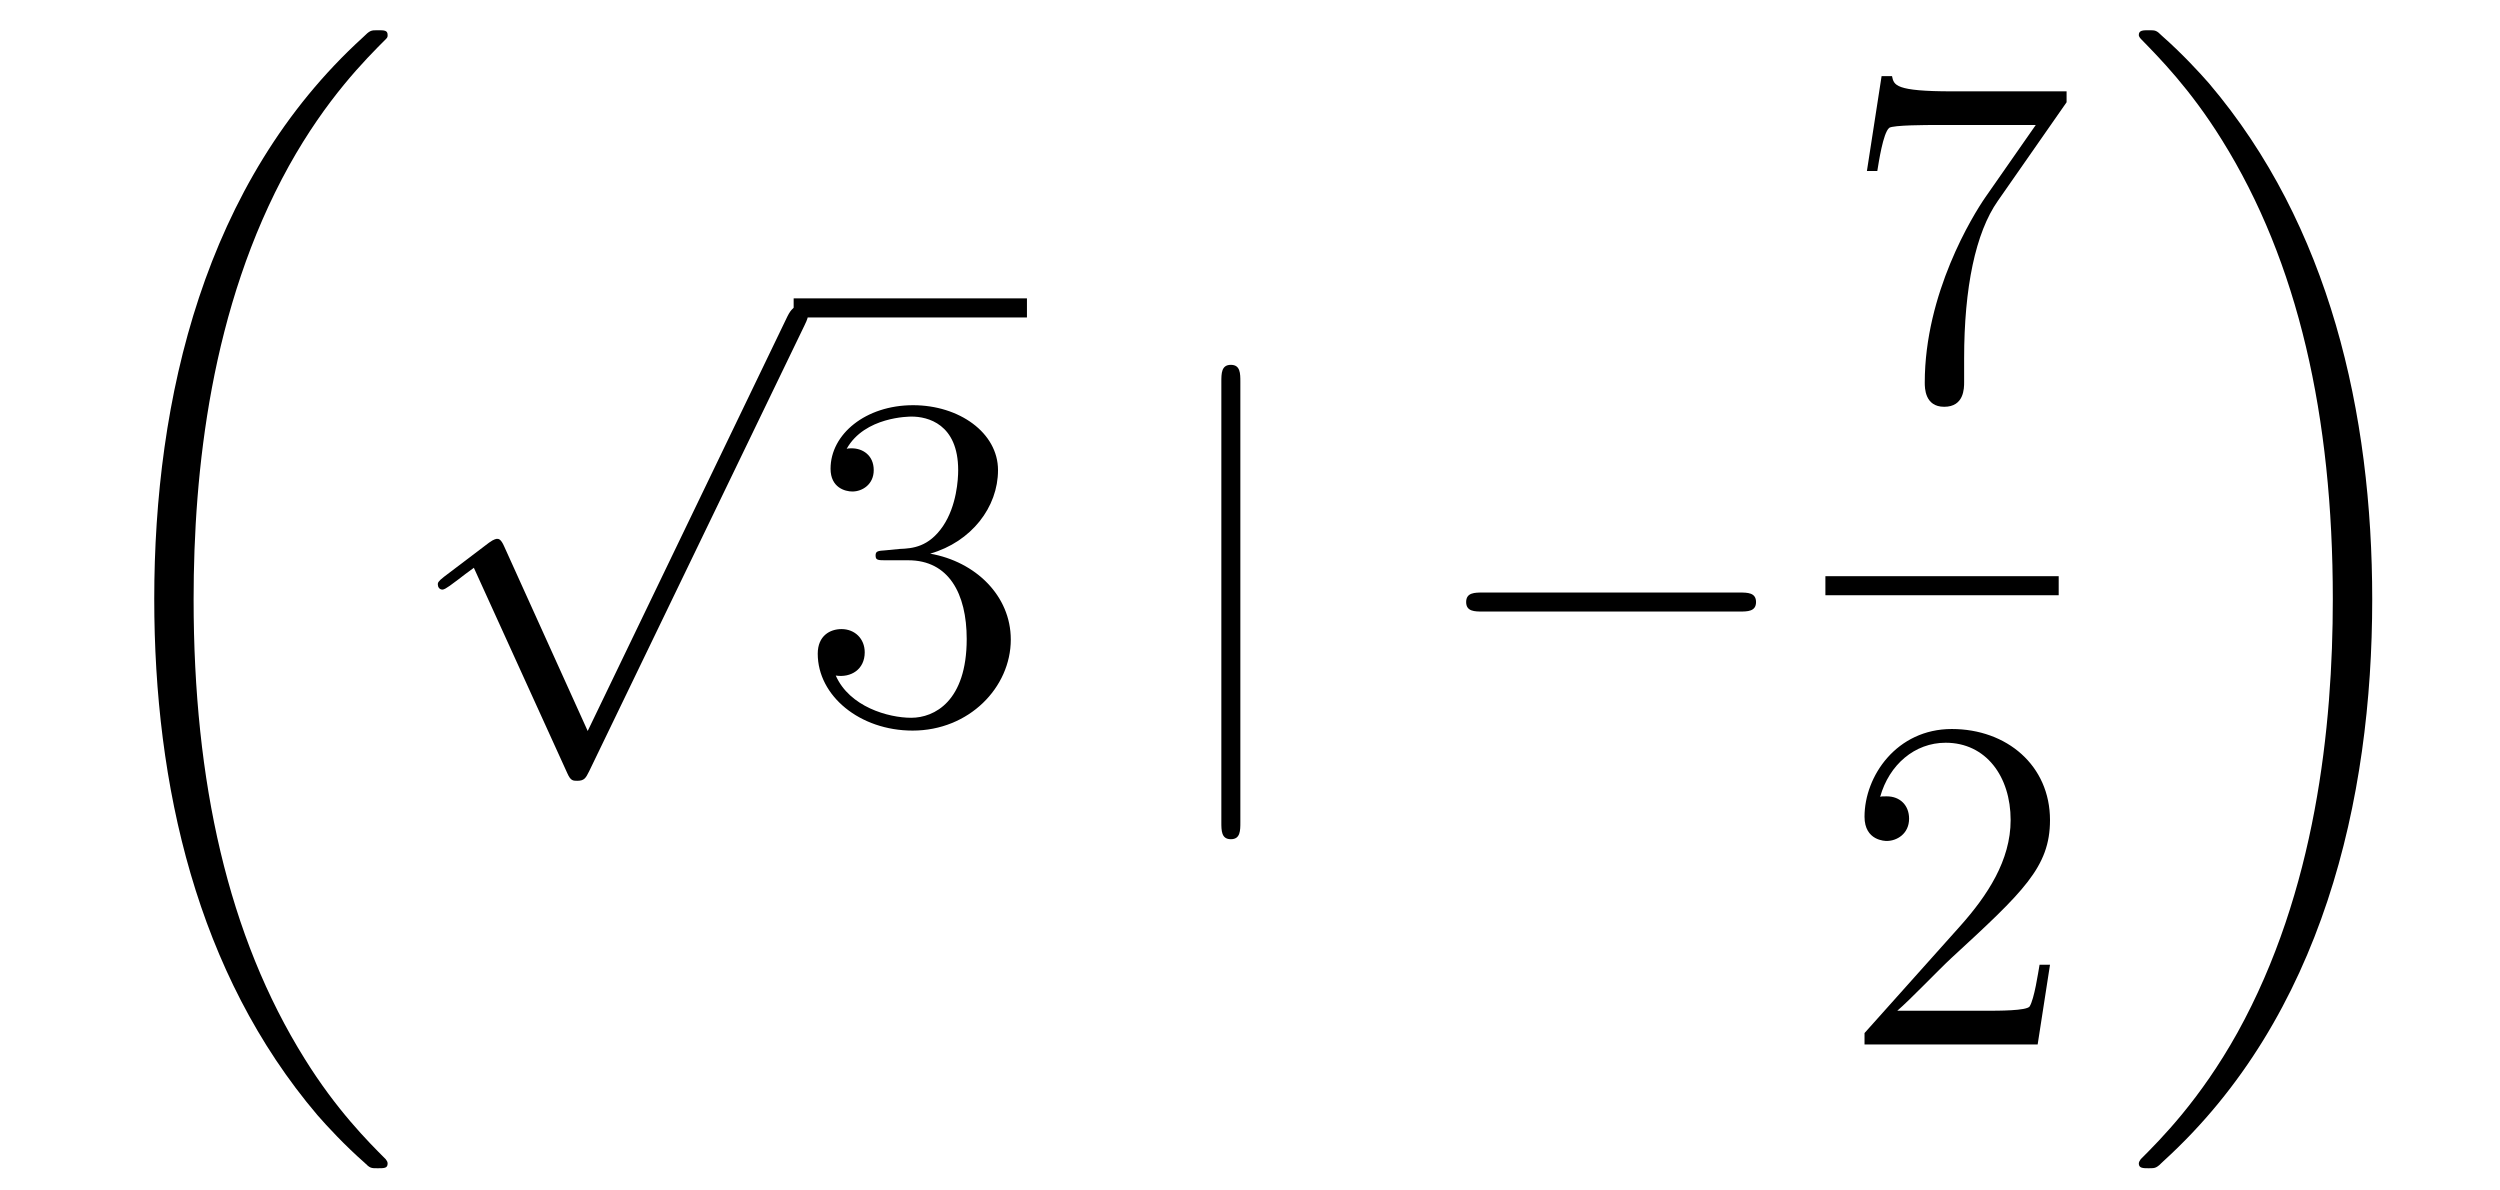 <?xml version='1.0'?>
<!-- This file was generated by dvisvgm 1.14.1 -->
<svg height='30pt' version='1.1' viewBox='0 -30 63 30' width='63pt' xmlns='http://www.w3.org/2000/svg' xmlns:xlink='http://www.w3.org/1999/xlink'>
<g id='page1'>
<g transform='matrix(1 0 0 1 -127 637)'>
<path d='M136.768 -637.68C136.768 -637.728 136.744 -637.752 136.72 -637.788C136.278 -638.23 135.477 -639.031 134.676 -640.322C132.751 -643.406 131.879 -647.291 131.879 -651.893C131.879 -655.109 132.309 -659.257 134.281 -662.819C135.226 -664.517 136.206 -665.497 136.732 -666.023C136.768 -666.059 136.768 -666.083 136.768 -666.119C136.768 -666.238 136.684 -666.238 136.517 -666.238C136.349 -666.238 136.326 -666.238 136.146 -666.059C132.142 -662.413 130.887 -656.938 130.887 -651.905C130.887 -647.207 131.962 -642.473 134.999 -638.899C135.238 -638.624 135.692 -638.134 136.182 -637.704C136.326 -637.56 136.349 -637.56 136.517 -637.56C136.684 -637.56 136.768 -637.56 136.768 -637.68Z' fill-rule='evenodd'/>
<path d='M141.81 -648.579L139.706 -653.229C139.623 -653.421 139.563 -653.421 139.527 -653.421C139.515 -653.421 139.455 -653.421 139.324 -653.325L138.188 -652.464C138.033 -652.345 138.033 -652.309 138.033 -652.273C138.033 -652.213 138.068 -652.142 138.152 -652.142C138.224 -652.142 138.427 -652.309 138.559 -652.405C138.63 -652.464 138.81 -652.596 138.941 -652.692L141.296 -647.515C141.38 -647.324 141.44 -647.324 141.547 -647.324C141.727 -647.324 141.762 -647.396 141.846 -647.563L147.273 -658.8C147.357 -658.968 147.357 -659.015 147.357 -659.039C147.357 -659.159 147.261 -659.278 147.118 -659.278C147.022 -659.278 146.938 -659.218 146.843 -659.027L141.81 -648.579Z' fill-rule='evenodd'/>
<path d='M147 -659H152.879V-659.481H147'/>
<path d='M149.317 -653.132C149.113 -653.12 149.065 -653.107 149.065 -653C149.065 -652.881 149.125 -652.881 149.34 -652.881H149.89C150.906 -652.881 151.361 -652.044 151.361 -650.896C151.361 -649.33 150.548 -648.912 149.962 -648.912C149.388 -648.912 148.408 -649.187 148.061 -649.976C148.444 -649.916 148.791 -650.131 148.791 -650.561C148.791 -650.908 148.539 -651.147 148.205 -651.147C147.918 -651.147 147.607 -650.98 147.607 -650.526C147.607 -649.462 148.671 -648.589 149.998 -648.589C151.42 -648.589 152.472 -649.677 152.472 -650.884C152.472 -651.984 151.588 -652.845 150.44 -653.048C151.48 -653.347 152.15 -654.219 152.15 -655.152C152.15 -656.096 151.17 -656.789 150.01 -656.789C148.815 -656.789 147.93 -656.06 147.93 -655.188C147.93 -654.709 148.3 -654.614 148.48 -654.614C148.731 -654.614 149.018 -654.793 149.018 -655.152C149.018 -655.534 148.731 -655.702 148.468 -655.702C148.396 -655.702 148.372 -655.702 148.336 -655.69C148.791 -656.502 149.914 -656.502 149.974 -656.502C150.369 -656.502 151.146 -656.323 151.146 -655.152C151.146 -654.925 151.11 -654.255 150.763 -653.741C150.405 -653.215 149.998 -653.179 149.675 -653.167L149.317 -653.132Z' fill-rule='evenodd'/>
<path d='M158.257 -657.375C158.257 -657.59 158.257 -657.806 158.018 -657.806C157.778 -657.806 157.778 -657.59 157.778 -657.375V-646.282C157.778 -646.067 157.778 -645.852 158.018 -645.852C158.257 -645.852 158.257 -646.067 158.257 -646.282V-657.375Z' fill-rule='evenodd'/>
<path d='M170.833 -651.589C171.036 -651.589 171.252 -651.589 171.252 -651.828C171.252 -652.068 171.036 -652.068 170.833 -652.068H164.366C164.163 -652.068 163.947 -652.068 163.947 -651.828C163.947 -651.589 164.163 -651.589 164.366 -651.589H170.833Z' fill-rule='evenodd'/>
<path d='M179.078 -664.423V-664.698H176.197C174.751 -664.698 174.727 -664.854 174.679 -665.081H174.416L174.046 -662.69H174.308C174.344 -662.905 174.452 -663.647 174.608 -663.778C174.703 -663.85 175.6 -663.85 175.767 -663.85H178.301L177.034 -662.033C176.711 -661.567 175.504 -659.606 175.504 -657.359C175.504 -657.227 175.504 -656.749 175.994 -656.749C176.496 -656.749 176.496 -657.215 176.496 -657.371V-657.968C176.496 -659.749 176.783 -661.136 177.345 -661.937L179.078 -664.423Z' fill-rule='evenodd'/>
<path d='M173 -652H178.879V-652.48H173'/>
<path d='M178.66 -642.688H178.397C178.361 -642.485 178.265 -641.827 178.146 -641.636C178.062 -641.529 177.381 -641.529 177.022 -641.529H174.811C175.133 -641.804 175.863 -642.569 176.173 -642.856C177.99 -644.529 178.66 -645.151 178.66 -646.334C178.66 -647.709 177.572 -648.629 176.185 -648.629S173.986 -647.446 173.986 -646.418C173.986 -645.808 174.512 -645.808 174.548 -645.808C174.799 -645.808 175.109 -645.987 175.109 -646.37C175.109 -646.705 174.882 -646.932 174.548 -646.932C174.44 -646.932 174.416 -646.932 174.38 -646.92C174.608 -647.733 175.253 -648.283 176.03 -648.283C177.046 -648.283 177.668 -647.434 177.668 -646.334C177.668 -645.318 177.082 -644.433 176.401 -643.668L173.986 -640.967V-640.68H178.349L178.66 -642.688Z' fill-rule='evenodd'/>
<path d='M186.78 -651.893C186.78 -656.591 185.704 -661.325 182.667 -664.899C182.428 -665.174 181.974 -665.664 181.484 -666.095C181.341 -666.238 181.317 -666.238 181.149 -666.238C181.006 -666.238 180.898 -666.238 180.898 -666.119C180.898 -666.071 180.946 -666.023 180.97 -665.999C181.388 -665.569 182.189 -664.768 182.99 -663.477C184.915 -660.393 185.787 -656.508 185.787 -651.905C185.787 -648.69 185.357 -644.542 183.385 -640.979C182.44 -639.282 181.448 -638.29 180.946 -637.788C180.922 -637.752 180.898 -637.716 180.898 -637.68C180.898 -637.56 181.006 -637.56 181.149 -637.56C181.317 -637.56 181.341 -637.56 181.52 -637.74C185.525 -641.386 186.78 -646.861 186.78 -651.893Z' fill-rule='evenodd'/>
</g>
</g>
</svg>
